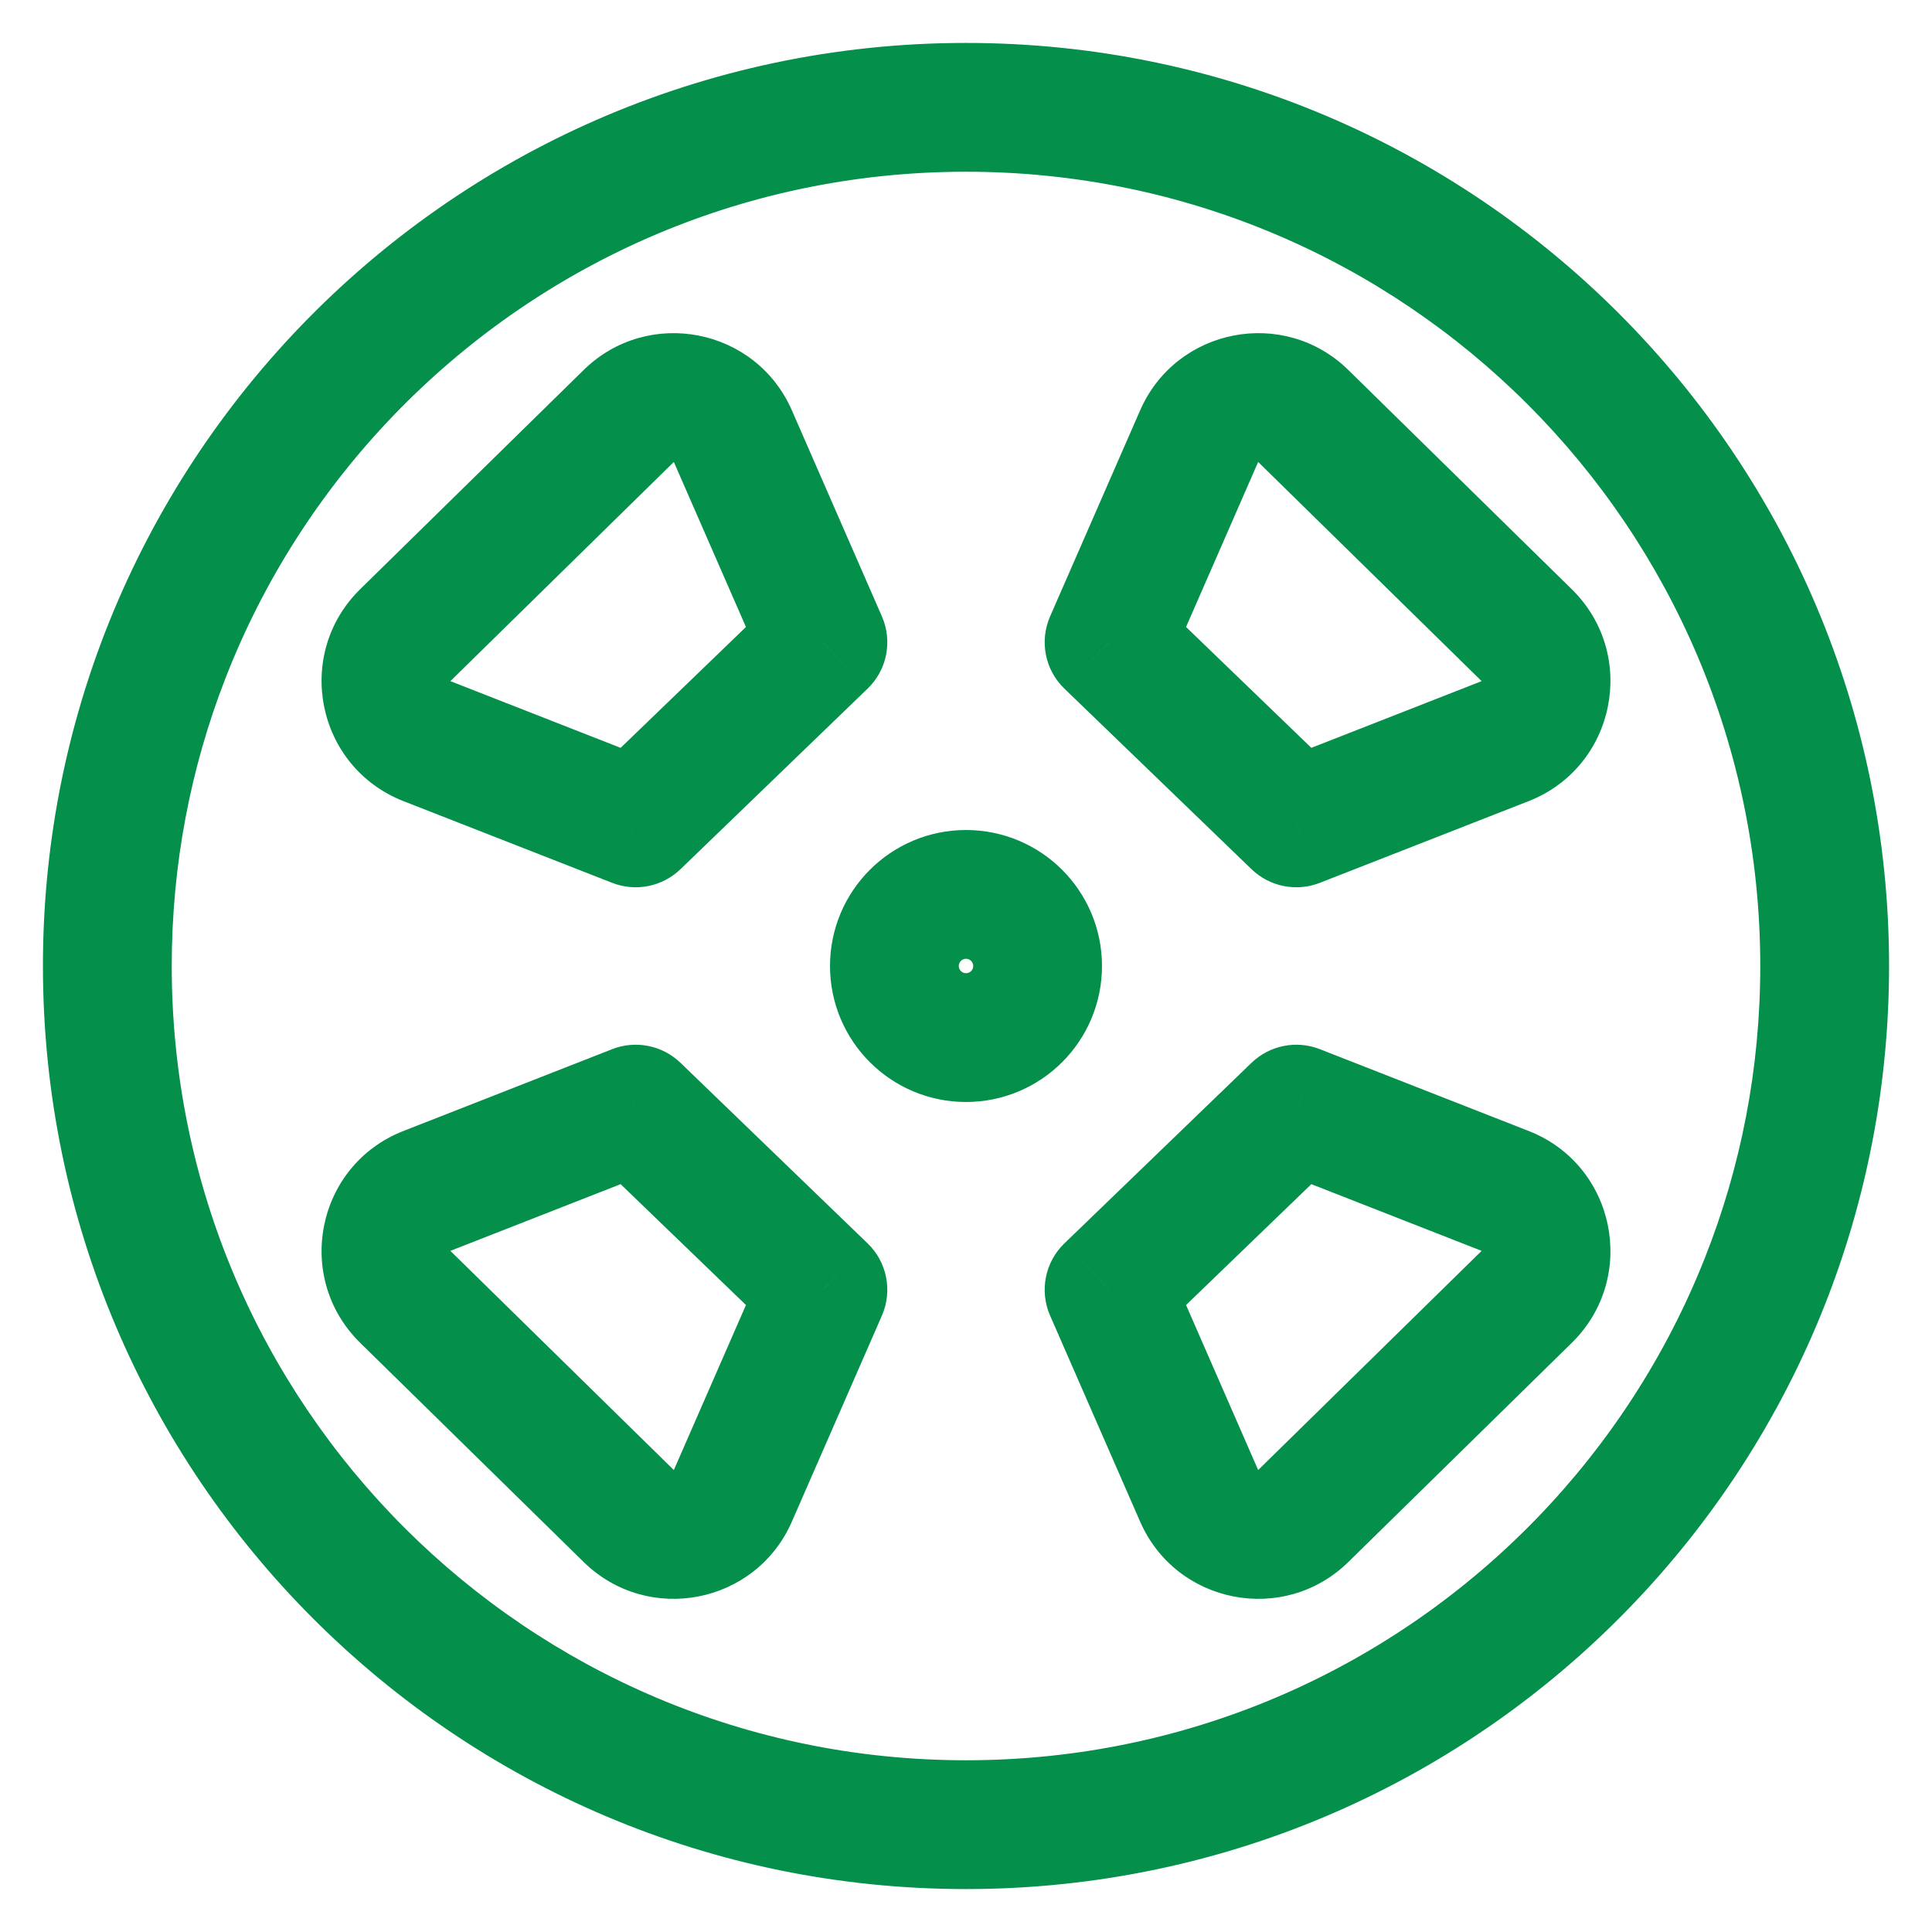 <svg width="18" height="18" viewBox="0 0 18 18" fill="none" xmlns="http://www.w3.org/2000/svg">
<path d="M12.202 16.333L11.962 15.784L12.202 16.333ZM5.798 1.667L6.038 2.216L5.798 1.667ZM16.441 11.943L16.999 12.164L16.441 11.943ZM1.54 6.105L0.98 5.888H0.98L1.54 6.105ZM12.078 10.333L12.297 9.775C12.078 9.689 11.83 9.739 11.661 9.901L12.078 10.333ZM10.333 12.016L9.917 11.584C9.736 11.758 9.683 12.027 9.783 12.256L10.333 12.016ZM5.922 7.667L5.703 8.225C5.922 8.311 6.17 8.261 6.339 8.099L5.922 7.667ZM7.667 5.984L8.083 6.416C8.264 6.242 8.317 5.974 8.217 5.744L7.667 5.984ZM12.078 7.667L11.661 8.099C11.83 8.261 12.078 8.311 12.297 8.225L12.078 7.667ZM10.333 5.984L9.783 5.744C9.683 5.974 9.736 6.242 9.917 6.416L10.333 5.984ZM5.922 10.333L6.339 9.901C6.17 9.739 5.922 9.689 5.703 9.775L5.922 10.333ZM7.667 12.016L8.217 12.256C8.317 12.027 8.264 11.758 8.083 11.584L7.667 12.016ZM3.776 12.082L4.196 11.654L3.776 12.082ZM14.023 6.905L13.804 6.346L14.023 6.905ZM14.224 5.918L14.644 5.49L14.224 5.918ZM11.172 4.064L11.722 4.304L11.172 4.064ZM12.142 3.876L11.722 4.304L12.142 3.876ZM6.828 4.064L6.278 4.304L6.828 4.064ZM6.828 13.936L6.278 13.696L6.828 13.936ZM5.858 14.124L5.438 14.553L5.858 14.124ZM14.023 11.095L14.242 10.537L14.023 11.095ZM14.224 12.082L13.804 11.654L14.224 12.082ZM3.977 6.905L4.196 6.346L3.977 6.905ZM3.776 5.918L3.356 5.489L3.776 5.918ZM11.172 13.936L10.622 14.176L11.172 13.936ZM12.142 14.124L11.722 13.696L12.142 14.124ZM9 16.4C4.913 16.4 1.6 13.087 1.6 9H0.4C0.4 13.75 4.25 17.6 9 17.6V16.4ZM9 1.6C13.087 1.6 16.4 4.913 16.4 9H17.6C17.6 4.25 13.75 0.4 9 0.4V1.6ZM11.962 15.784C11.056 16.18 10.054 16.4 9 16.4V17.6C10.223 17.6 11.388 17.344 12.443 16.883L11.962 15.784ZM6.038 2.216C6.944 1.82 7.946 1.6 9 1.6V0.4C7.777 0.4 6.612 0.656 5.557 1.117L6.038 2.216ZM16.4 9C16.4 9.962 16.217 10.88 15.883 11.722L16.999 12.164C17.387 11.184 17.6 10.116 17.6 9H16.4ZM15.883 11.722C15.165 13.538 13.747 15.003 11.962 15.784L12.443 16.883C14.517 15.976 16.163 14.275 16.999 12.164L15.883 11.722ZM1.6 9C1.6 8.055 1.777 7.152 2.099 6.323L0.98 5.888C0.605 6.854 0.4 7.904 0.4 9H1.6ZM2.099 6.323C2.812 4.486 4.239 3.003 6.038 2.216L5.557 1.117C3.466 2.031 1.81 3.753 0.98 5.888L2.099 6.323ZM11.661 9.901L9.917 11.584L10.75 12.448L12.495 10.765L11.661 9.901ZM11.722 13.696L10.883 11.776L9.783 12.256L10.622 14.176L11.722 13.696ZM14.242 10.537L12.297 9.775L11.859 10.892L13.804 11.654L14.242 10.537ZM12.562 14.553L14.644 12.511L13.804 11.654L11.722 13.696L12.562 14.553ZM6.339 8.099L8.083 6.416L7.25 5.552L5.505 7.235L6.339 8.099ZM6.278 4.304L7.117 6.224L8.217 5.744L7.378 3.824L6.278 4.304ZM3.759 7.464L5.703 8.225L6.141 7.108L4.196 6.346L3.759 7.464ZM5.438 3.447L3.356 5.489L4.196 6.346L6.278 4.304L5.438 3.447ZM12.495 7.235L10.75 5.552L9.917 6.416L11.661 8.099L12.495 7.235ZM10.622 3.824L9.783 5.744L10.883 6.224L11.722 4.304L10.622 3.824ZM13.804 6.346L11.859 7.108L12.297 8.225L14.242 7.464L13.804 6.346ZM11.722 4.304L13.804 6.346L14.644 5.49L12.562 3.447L11.722 4.304ZM5.505 10.765L7.25 12.448L8.083 11.584L6.339 9.901L5.505 10.765ZM7.378 14.176L8.217 12.256L7.117 11.776L6.278 13.696L7.378 14.176ZM4.196 11.654L6.141 10.892L5.703 9.775L3.759 10.537L4.196 11.654ZM6.278 13.696L4.196 11.654L3.356 12.511L5.438 14.553L6.278 13.696ZM3.759 10.537C2.948 10.854 2.735 11.901 3.356 12.511L4.196 11.654H4.196L3.759 10.537ZM14.242 7.464C15.052 7.146 15.265 6.099 14.644 5.49L13.804 6.346L13.804 6.346L14.242 7.464ZM11.722 4.304V4.304L12.562 3.447C11.962 2.859 10.958 3.054 10.622 3.824L11.722 4.304ZM7.378 3.824C7.042 3.054 6.038 2.859 5.438 3.447L6.278 4.304L7.378 3.824ZM6.278 13.696L5.438 14.553C6.038 15.141 7.042 14.946 7.378 14.176L6.278 13.696ZM13.804 11.654L14.644 12.511C15.265 11.901 15.052 10.854 14.242 10.537L13.804 11.654ZM4.196 6.346L4.196 6.346L3.356 5.489C2.735 6.099 2.948 7.146 3.759 7.464L4.196 6.346ZM10.622 14.176C10.958 14.946 11.962 15.141 12.562 14.553L11.722 13.696L10.622 14.176Z" fill="#048F4A"/>
<circle r="0.667" transform="matrix(-1 0 0 1 9 9)" stroke="#048F4A" stroke-width="1.2"/>
</svg>
